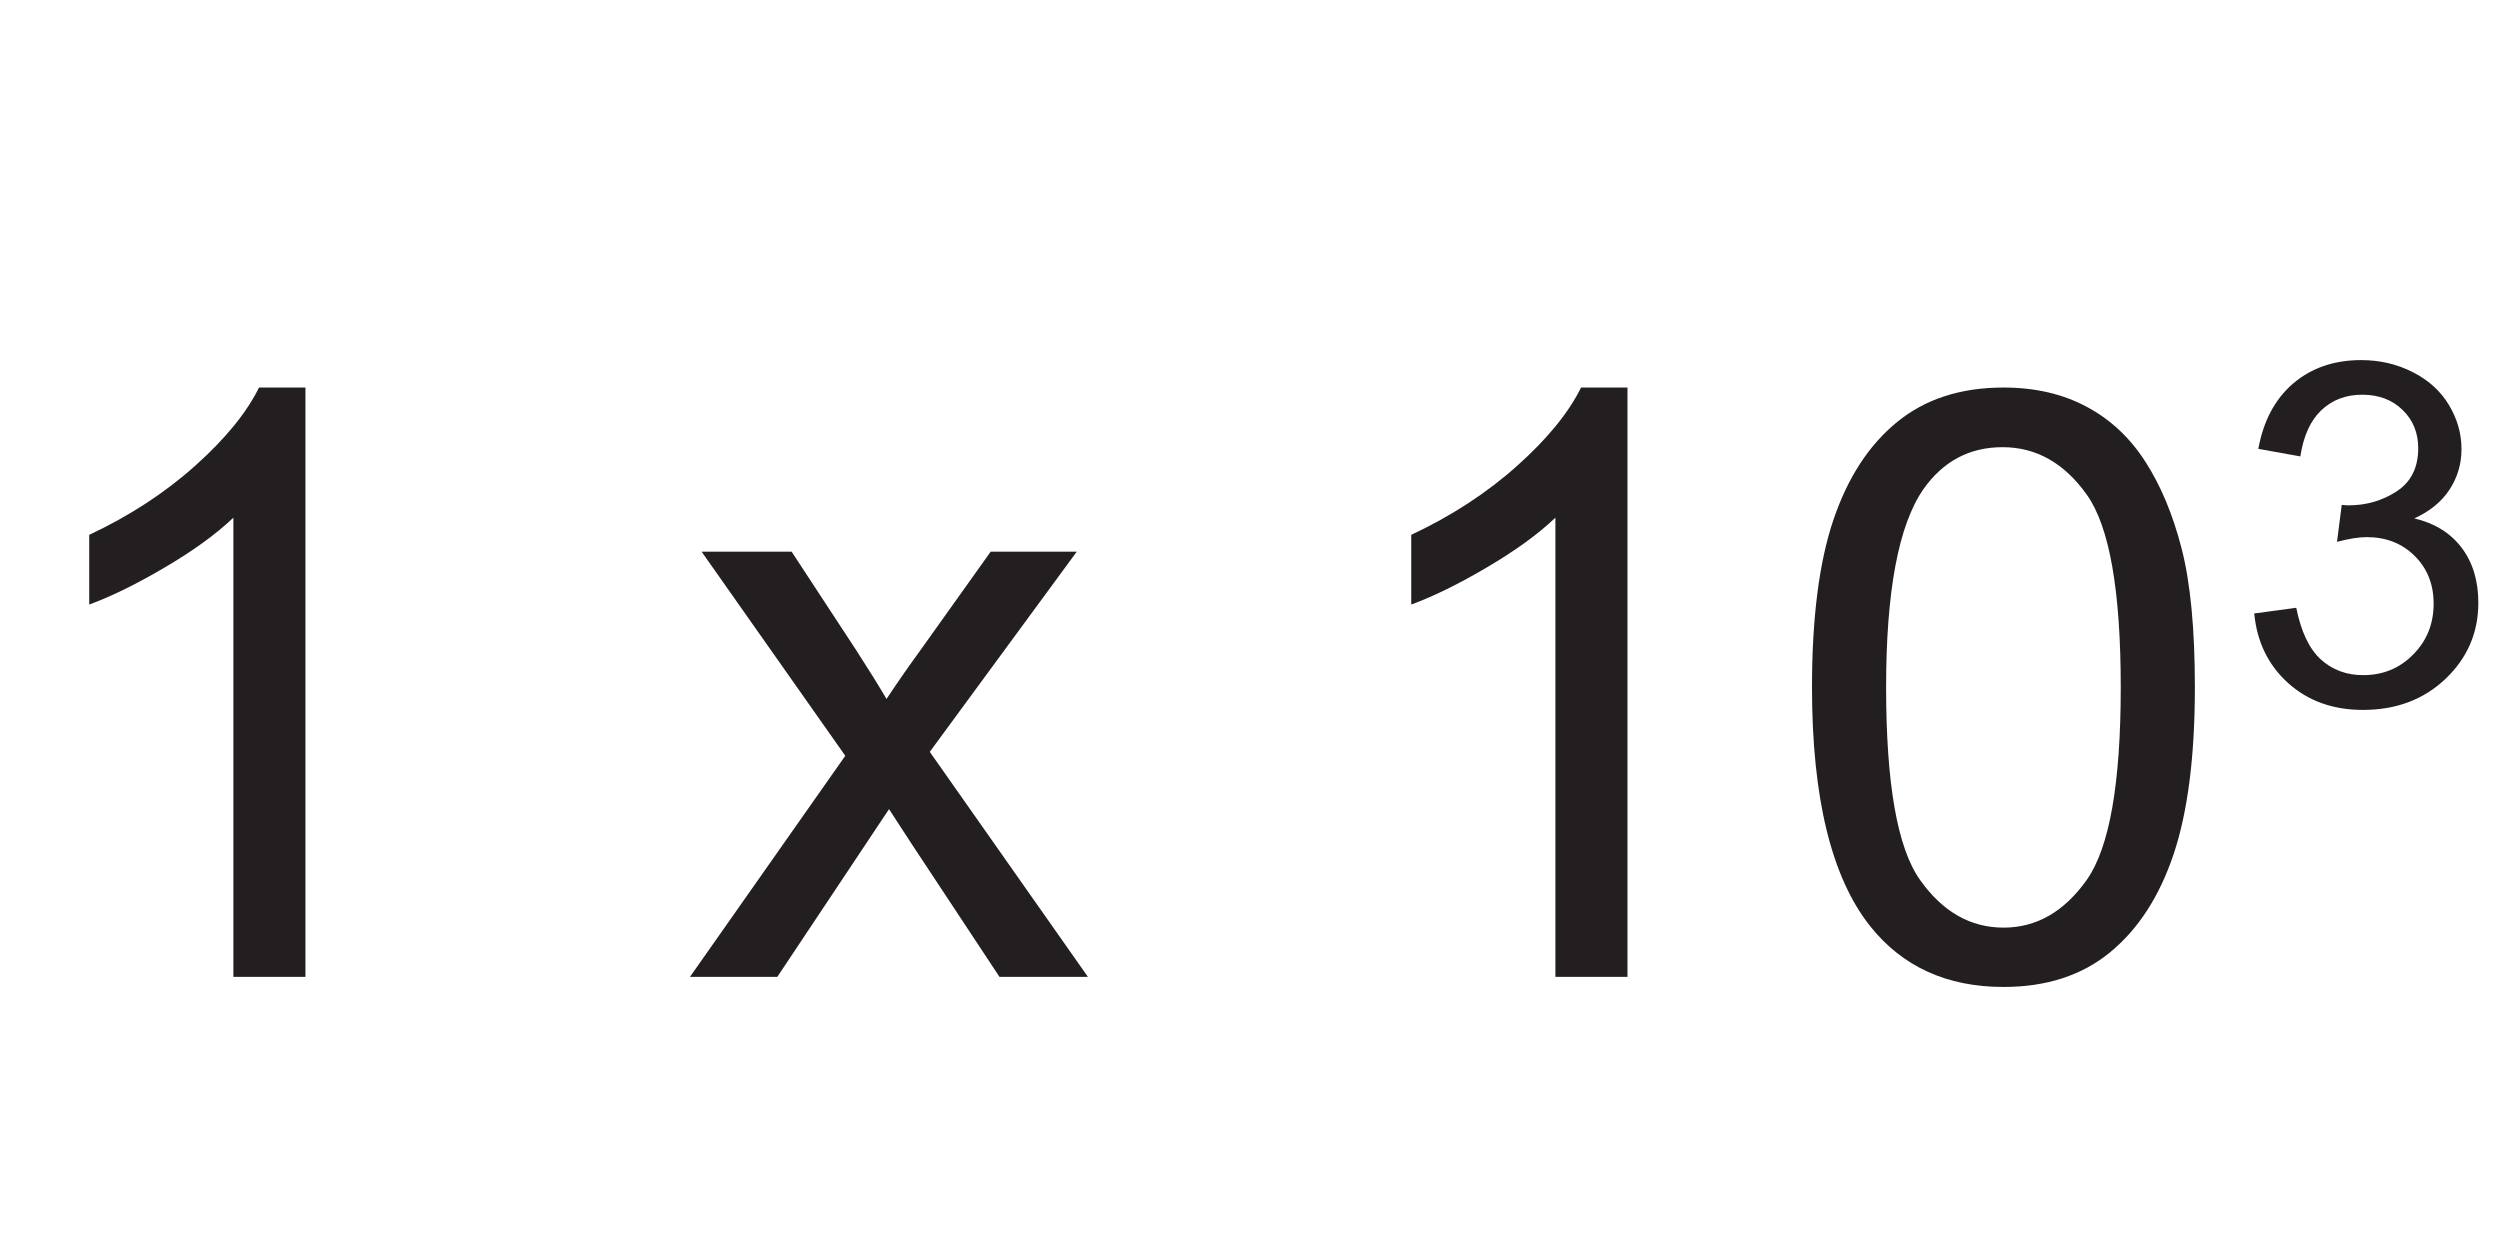 <?xml version="1.0" encoding="UTF-8"?>
<svg xmlns="http://www.w3.org/2000/svg" xmlns:xlink="http://www.w3.org/1999/xlink" width="248.222pt" height="123.434pt" viewBox="0 0 248.222 123.434" version="1.1">
<defs>
<g>
<symbol overflow="visible" id="glyph0-0">
<path style="stroke:none;" d="M 10.172 0 L 10.172 -50.891 L 50.891 -50.891 L 50.891 0 Z M 11.453 -1.266 L 49.609 -1.266 L 49.609 -49.609 L 11.453 -49.609 Z M 11.453 -1.266 "/>
</symbol>
<symbol overflow="visible" id="glyph0-1">
<path style="stroke:none;" d="M 30.328 0 L 23.172 0 L 23.172 -45.594 C 21.453 -43.957 19.191 -42.316 16.391 -40.672 C 13.598 -39.023 11.086 -37.789 8.859 -36.969 L 8.859 -43.891 C 12.867 -45.773 16.367 -48.055 19.359 -50.734 C 22.359 -53.41 24.477 -56.004 25.719 -58.516 L 30.328 -58.516 Z M 30.328 0 "/>
</symbol>
<symbol overflow="visible" id="glyph0-2">
<path style="stroke:none;" d=""/>
</symbol>
<symbol overflow="visible" id="glyph0-3">
<path style="stroke:none;" d="M 0.594 0 L 16.016 -21.953 L 1.75 -42.219 L 10.688 -42.219 L 17.172 -32.328 C 18.391 -30.441 19.367 -28.863 20.109 -27.594 C 21.273 -29.344 22.352 -30.895 23.344 -32.25 L 30.453 -42.219 L 39 -42.219 L 24.406 -22.344 L 40.109 0 L 31.328 0 L 22.656 -13.125 L 20.359 -16.656 L 9.266 0 Z M 0.594 0 "/>
</symbol>
<symbol overflow="visible" id="glyph0-4">
<path style="stroke:none;" d="M 3.375 -28.75 C 3.375 -35.633 4.082 -41.176 5.5 -45.375 C 6.926 -49.582 9.035 -52.82 11.828 -55.094 C 14.617 -57.375 18.141 -58.516 22.391 -58.516 C 25.516 -58.516 28.254 -57.883 30.609 -56.625 C 32.973 -55.375 34.922 -53.562 36.453 -51.188 C 37.992 -48.812 39.203 -45.922 40.078 -42.516 C 40.953 -39.109 41.391 -34.52 41.391 -28.75 C 41.391 -21.906 40.688 -16.383 39.281 -12.188 C 37.875 -7.988 35.77 -4.738 32.969 -2.438 C 30.176 -0.145 26.648 1 22.391 1 C 16.766 1 12.348 -1.016 9.141 -5.047 C 5.297 -9.898 3.375 -17.801 3.375 -28.75 Z M 10.734 -28.75 C 10.734 -19.176 11.852 -12.805 14.094 -9.641 C 16.332 -6.473 19.098 -4.891 22.391 -4.891 C 25.672 -4.891 28.43 -6.477 30.672 -9.656 C 32.91 -12.844 34.031 -19.207 34.031 -28.75 C 34.031 -38.344 32.91 -44.711 30.672 -47.859 C 28.43 -51.016 25.641 -52.594 22.297 -52.594 C 19.016 -52.594 16.395 -51.203 14.438 -48.422 C 11.969 -44.867 10.734 -38.312 10.734 -28.75 Z M 10.734 -28.75 "/>
</symbol>
<symbol overflow="visible" id="glyph1-0">
<path style="stroke:none;" d="M 5.938 0 L 5.938 -29.672 L 29.672 -29.672 L 29.672 0 Z M 6.672 -0.734 L 28.922 -0.734 L 28.922 -28.922 L 6.672 -28.922 Z M 6.672 -0.734 "/>
</symbol>
<symbol overflow="visible" id="glyph1-1">
<path style="stroke:none;" d="M 2 -8.969 L 6.172 -9.531 C 6.648 -7.164 7.461 -5.457 8.609 -4.406 C 9.766 -3.363 11.164 -2.844 12.812 -2.844 C 14.781 -2.844 16.438 -3.523 17.781 -4.891 C 19.133 -6.254 19.812 -7.938 19.812 -9.938 C 19.812 -11.852 19.188 -13.43 17.938 -14.672 C 16.688 -15.922 15.098 -16.547 13.172 -16.547 C 12.379 -16.547 11.395 -16.391 10.219 -16.078 L 10.688 -19.75 C 10.969 -19.719 11.191 -19.703 11.359 -19.703 C 13.129 -19.703 14.723 -20.164 16.141 -21.094 C 17.566 -22.02 18.281 -23.445 18.281 -25.375 C 18.281 -26.906 17.766 -28.172 16.734 -29.172 C 15.703 -30.18 14.363 -30.688 12.719 -30.688 C 11.102 -30.688 9.754 -30.176 8.672 -29.156 C 7.586 -28.133 6.891 -26.602 6.578 -24.562 L 2.406 -25.312 C 2.914 -28.102 4.07 -30.27 5.875 -31.812 C 7.688 -33.352 9.938 -34.125 12.625 -34.125 C 14.477 -34.125 16.188 -33.723 17.75 -32.922 C 19.312 -32.129 20.504 -31.047 21.328 -29.672 C 22.16 -28.297 22.578 -26.832 22.578 -25.281 C 22.578 -23.812 22.18 -22.473 21.391 -21.266 C 20.609 -20.066 19.441 -19.113 17.891 -18.406 C 19.898 -17.938 21.461 -16.973 22.578 -15.516 C 23.691 -14.055 24.25 -12.227 24.25 -10.031 C 24.25 -7.062 23.164 -4.547 21 -2.484 C 18.832 -0.422 16.098 0.609 12.797 0.609 C 9.816 0.609 7.336 -0.281 5.359 -2.062 C 3.391 -3.844 2.27 -6.145 2 -8.969 Z M 2 -8.969 "/>
</symbol>
</g>
</defs>
<g id="surface1">
<g style="fill:rgb(13.73%,12.16%,12.549%);fill-opacity:1;">
  <use xlink:href="#glyph0-1" x="0" y="96.994"/>
  <use xlink:href="#glyph0-2" x="45.274" y="96.994"/>
  <use xlink:href="#glyph0-3" x="67.911" y="96.994"/>
  <use xlink:href="#glyph0-2" x="108.625" y="96.994"/>
  <use xlink:href="#glyph0-1" x="131.262" y="96.994"/>
  <use xlink:href="#glyph0-4" x="176.536" y="96.994"/>
</g>
<g style="fill:rgb(13.73%,12.16%,12.549%);fill-opacity:1;">
  <use xlink:href="#glyph1-1" x="221.82" y="69.878"/>
</g>
</g>
</svg>

